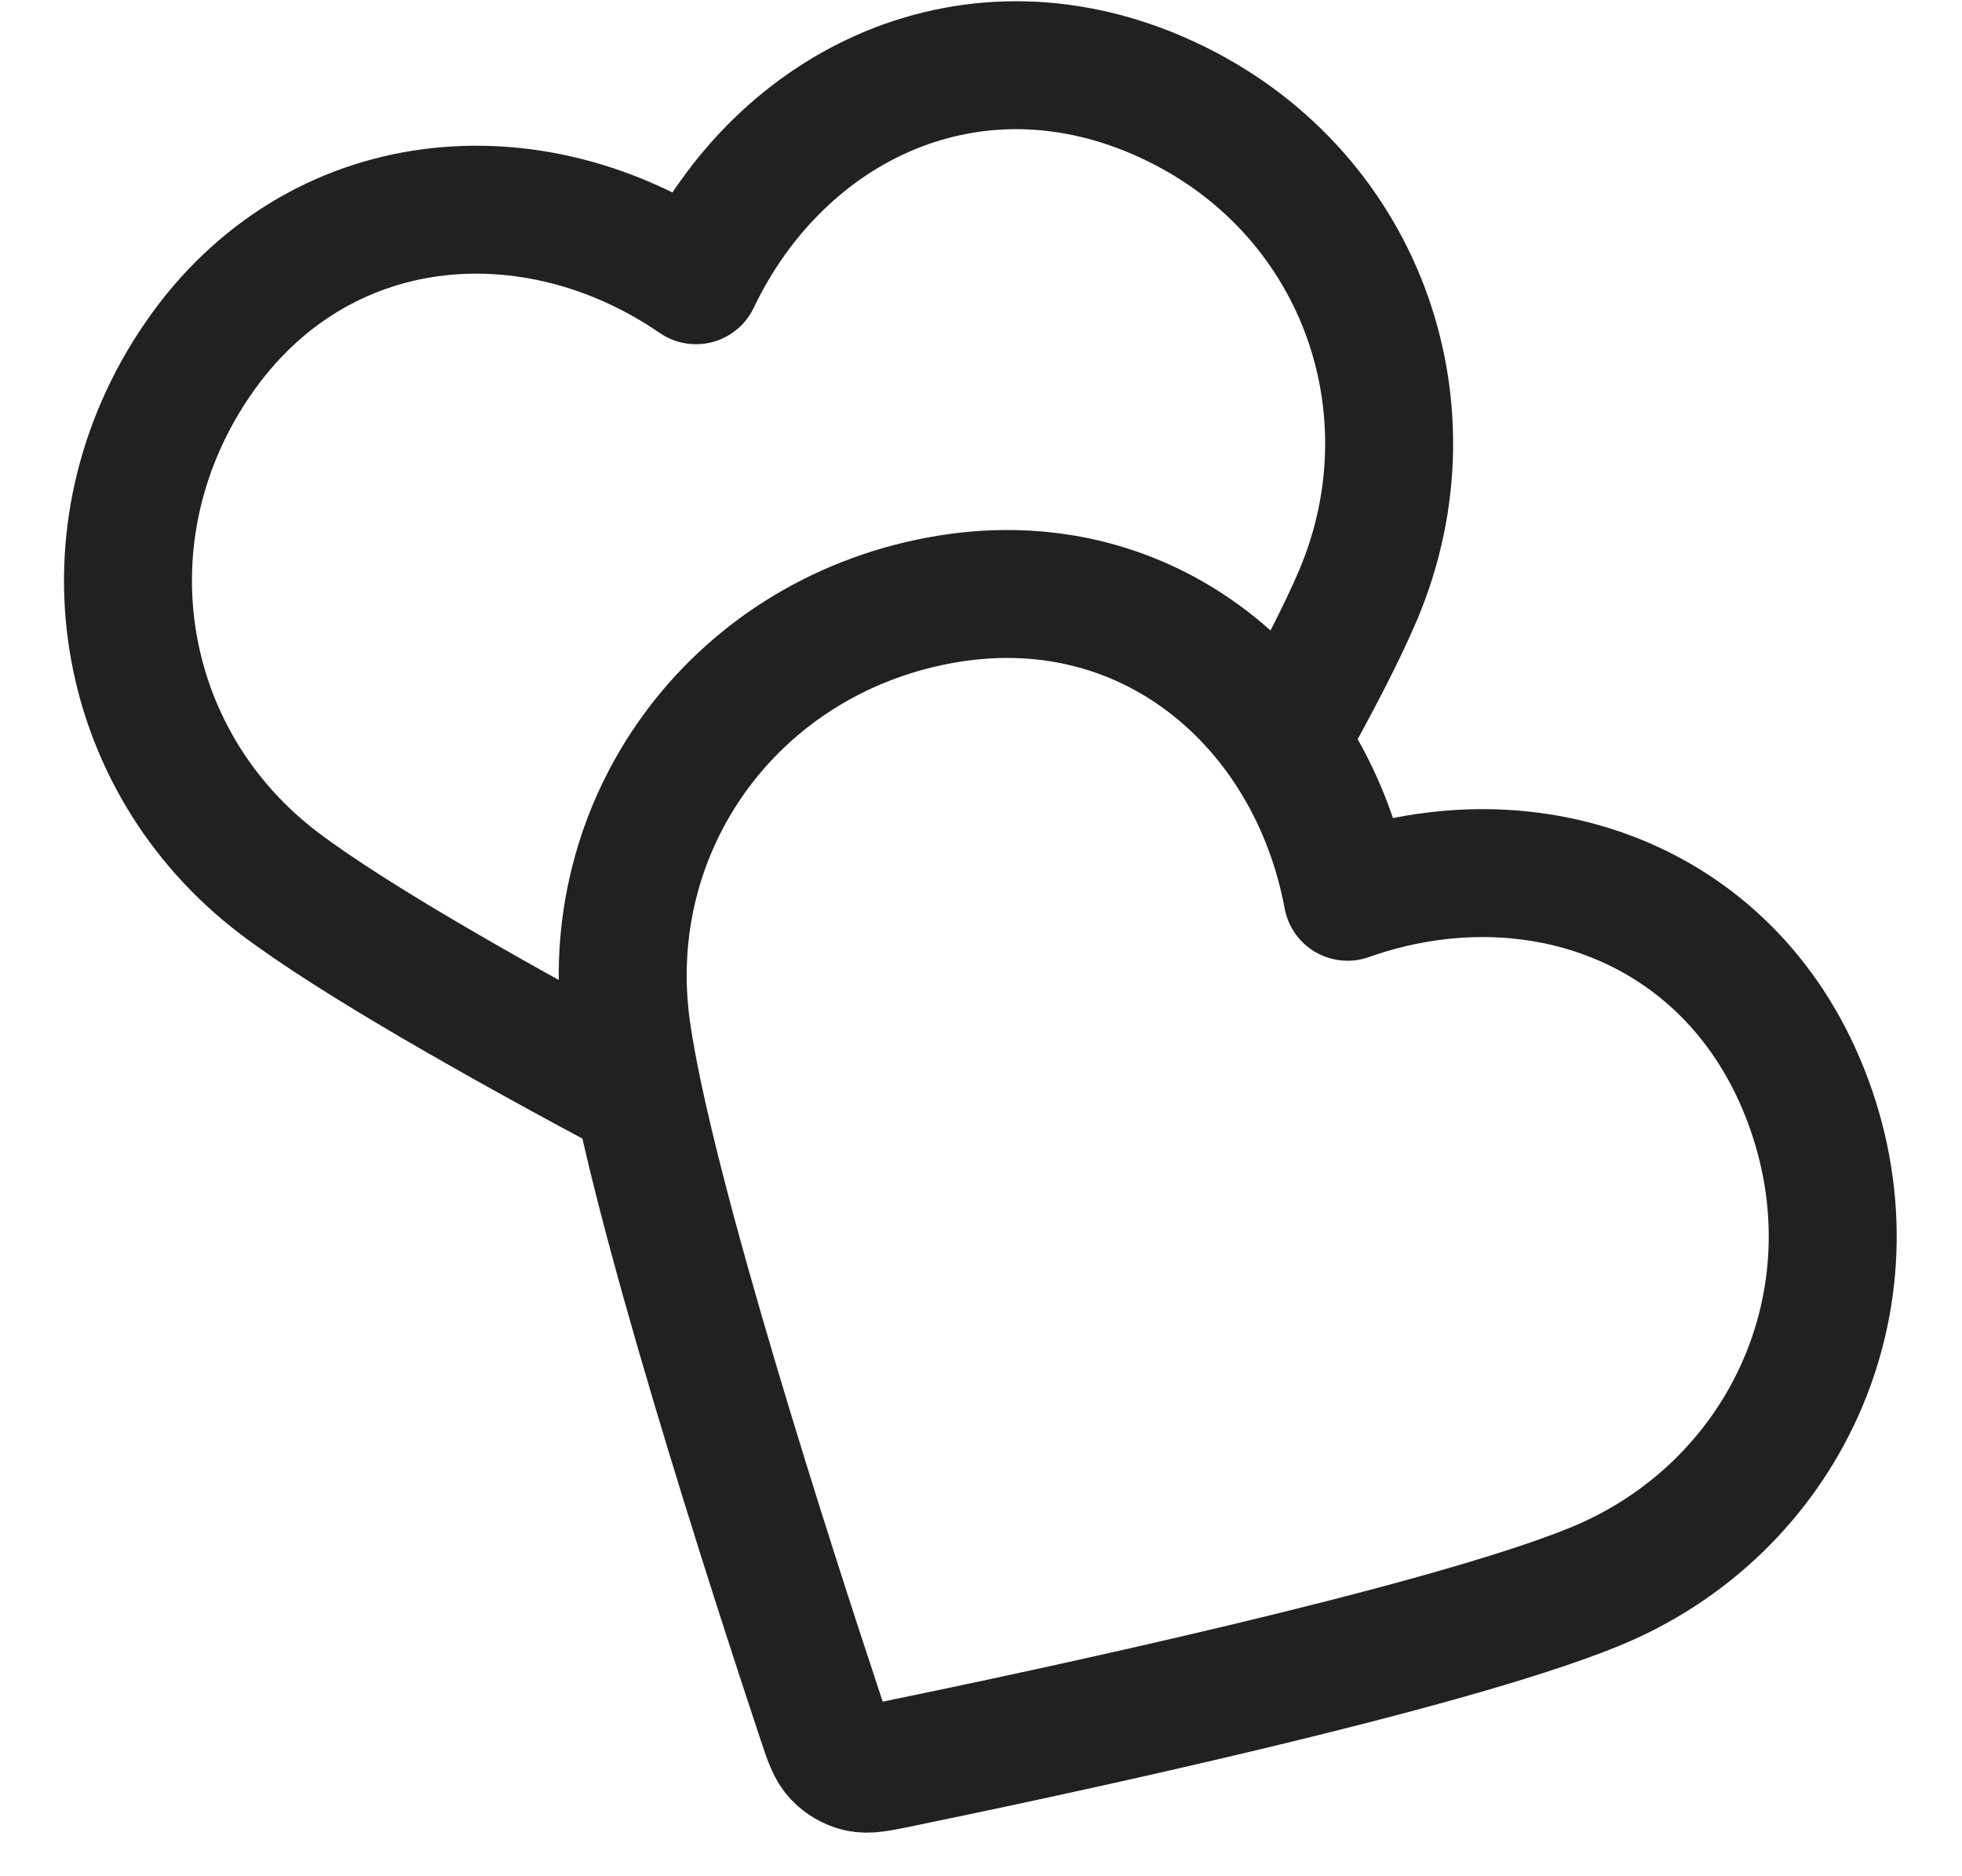 <svg width="23" height="22" viewBox="0 0 23 22" fill="none" xmlns="http://www.w3.org/2000/svg">
<path d="M15.046 8.69C15.419 8.026 15.731 7.426 15.924 6.97C16.857 4.754 15.934 2.205 13.677 1.166C11.42 0.126 9.153 1.204 8.159 3.286C6.257 1.98 3.719 2.172 2.32 4.209C0.921 6.246 1.36 8.907 3.276 10.359C4.146 11.018 5.866 11.989 7.486 12.853M15.797 10.515C15.375 8.247 13.445 6.588 11.016 7.039C8.586 7.49 7.015 9.682 7.343 12.064C7.607 13.977 9.064 18.467 9.626 20.159C9.703 20.389 9.742 20.505 9.818 20.585C9.884 20.655 9.972 20.706 10.066 20.729C10.173 20.754 10.292 20.73 10.531 20.681C12.277 20.322 16.893 19.339 18.683 18.61C20.91 17.704 22.059 15.249 21.198 12.918C20.337 10.586 17.972 9.746 15.797 10.515Z" stroke="#212121" stroke-width="1.5" stroke-linecap="round" stroke-linejoin="round"/>
</svg>
